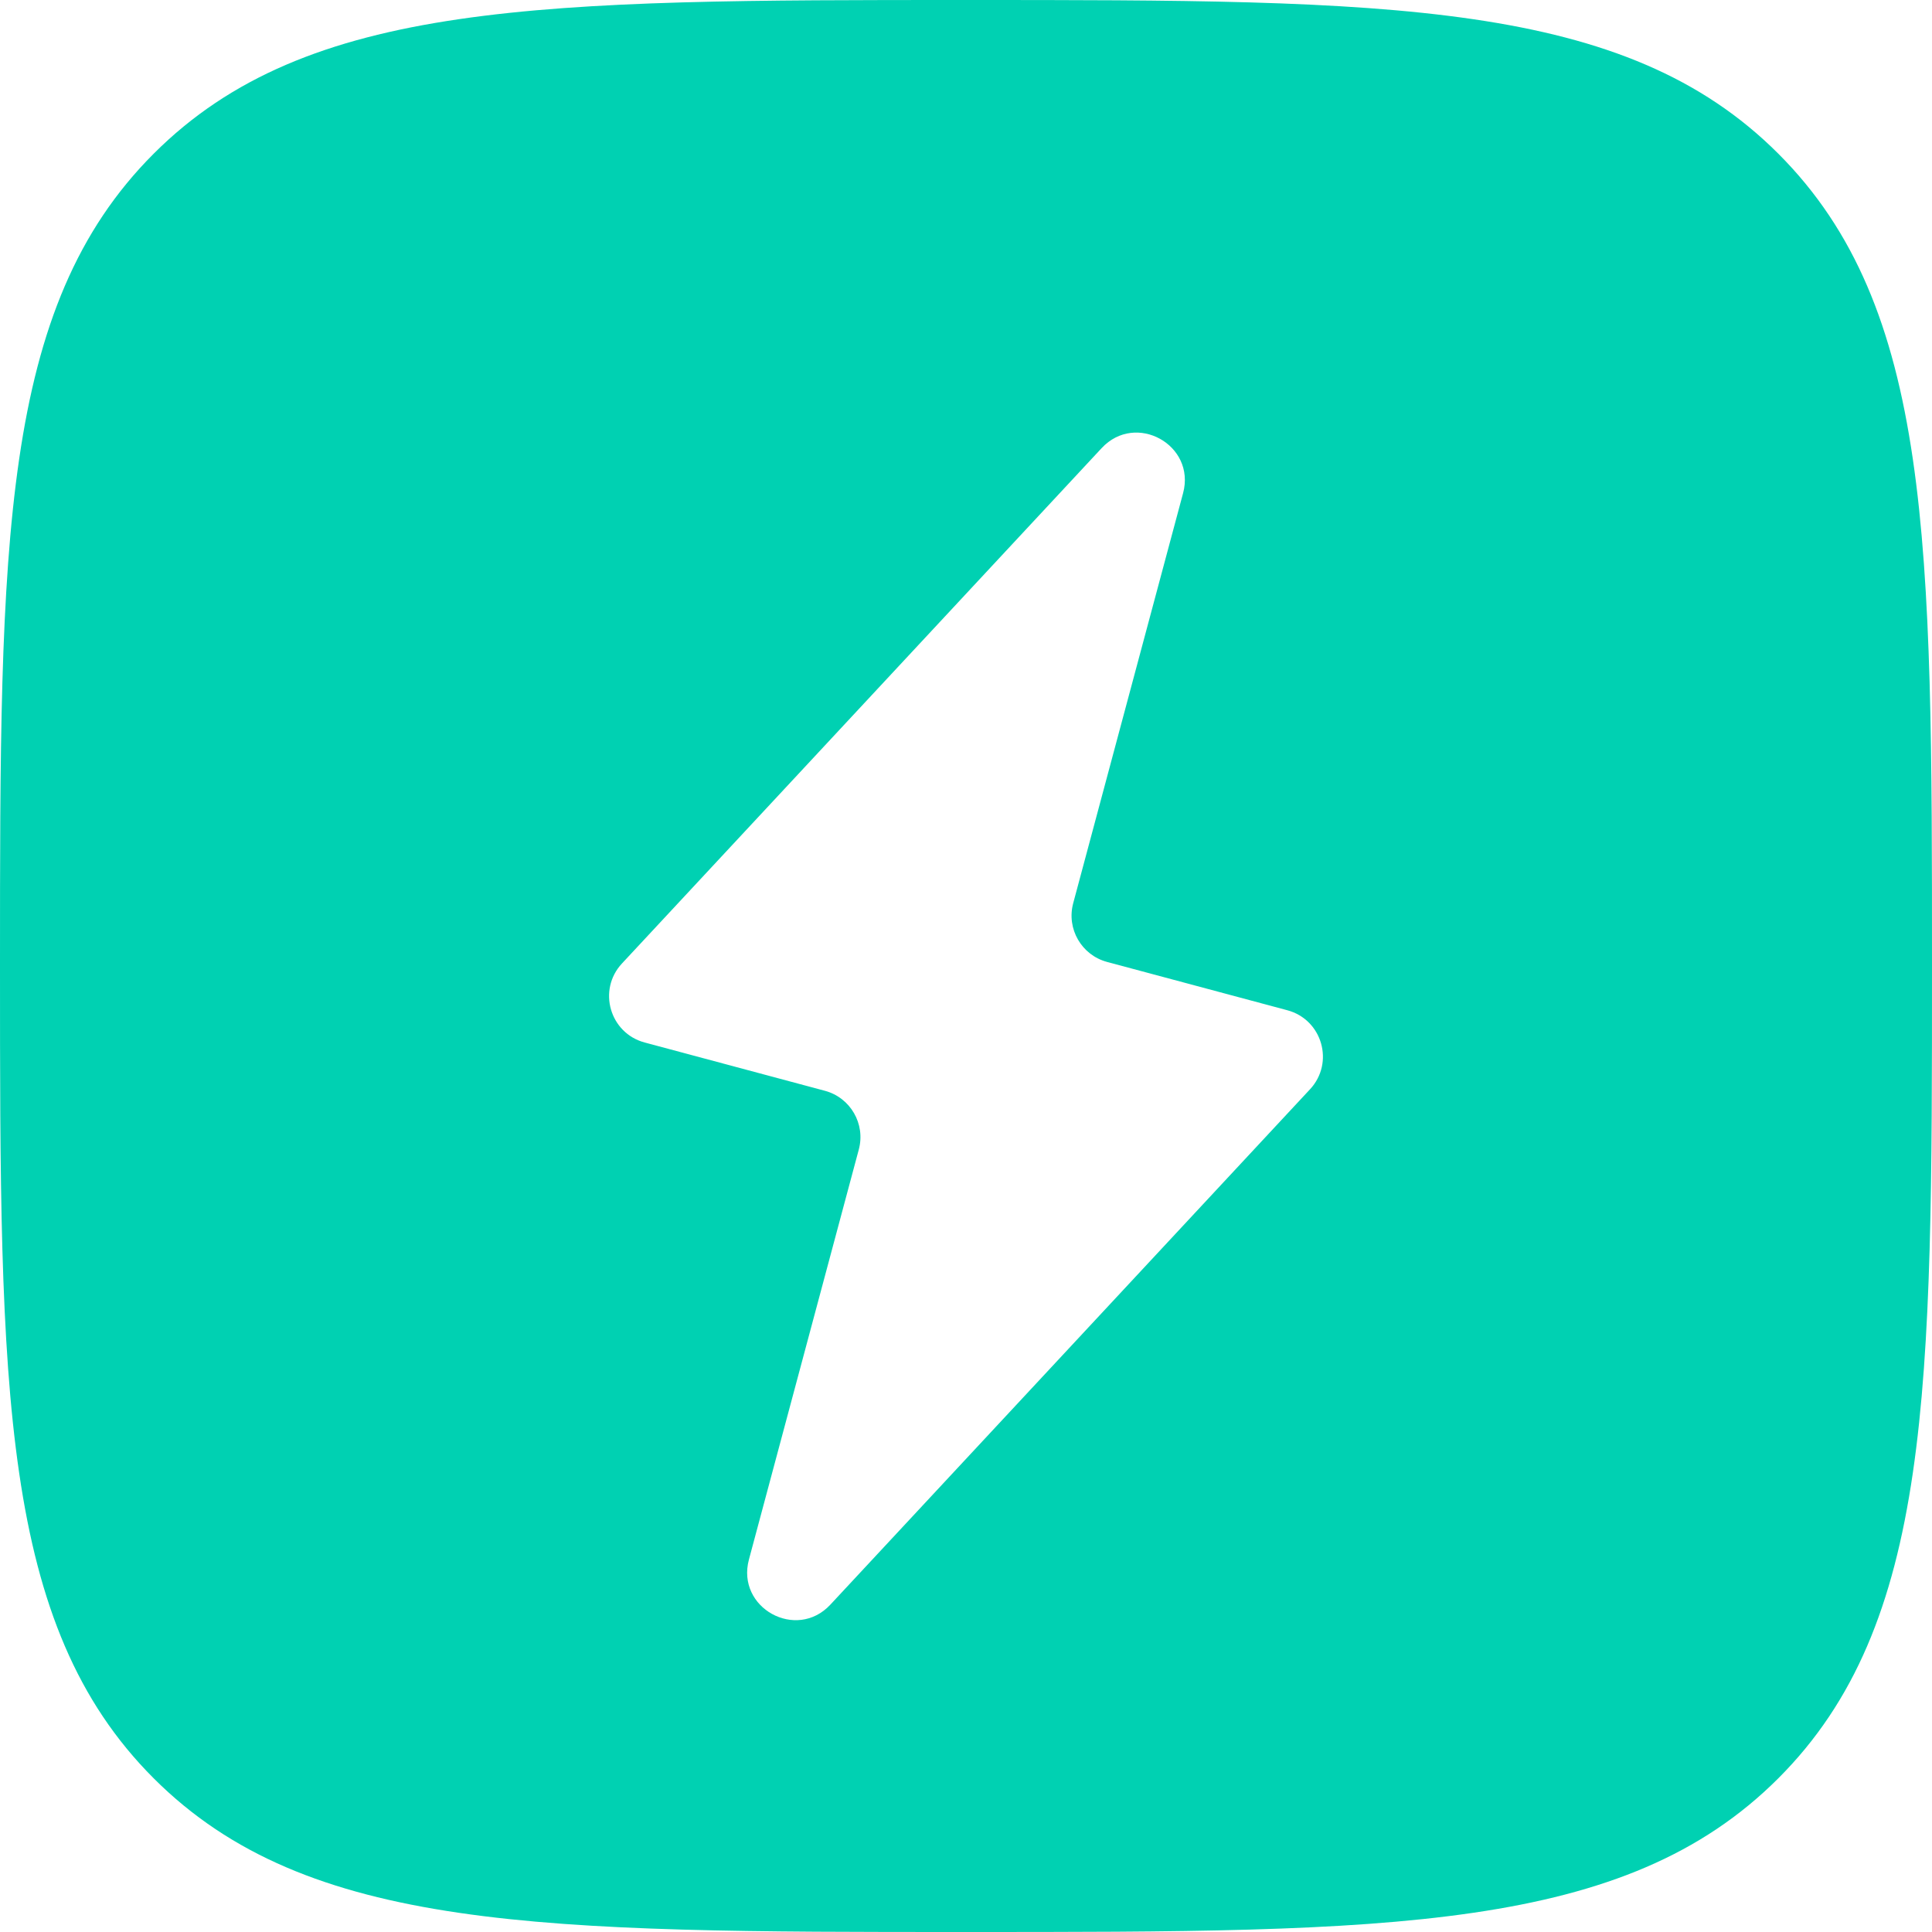 <svg width="64" height="64" viewBox="0 0 64 64" fill="none" xmlns="http://www.w3.org/2000/svg">
<path d="M32 64C46.022 64 53.817 64 58.909 58.909C64 53.817 64 46.022 64 32C64 17.978 64 10.183 58.909 5.091C53.817 -8.47711e-07 46.022 0 32 0C17.978 0 10.183 -8.47711e-07 5.091 5.091C-8.47711e-07 10.183 0 17.978 0 32C0 46.022 -8.47711e-07 53.817 5.091 58.909C10.183 64 17.978 64 32 64Z" fill="#00D1B2"/>
<g clip-path="url(#clip0)" filter="url(#filter0_d)">
<path d="M39.191 14.337C39.62 12.738 37.622 11.632 36.494 12.844L20.603 29.917C19.787 30.794 20.198 32.224 21.355 32.534L27.326 34.134C28.173 34.361 28.676 35.232 28.449 36.079L24.809 49.663C24.381 51.262 26.378 52.368 27.506 51.157L43.397 34.083C44.213 33.206 43.802 31.776 42.645 31.466L36.675 29.866C35.827 29.639 35.324 28.768 35.551 27.921L39.191 14.337Z" fill="white"/>
</g>
<defs>
<filter id="filter0_d" x="8" y="10" width="48" height="48" filterUnits="userSpaceOnUse" color-interpolation-filters="sRGB">
<feFlood flood-opacity="0" result="BackgroundImageFix"/>
<feColorMatrix in="SourceAlpha" type="matrix" values="0 0 0 0 0 0 0 0 0 0 0 0 0 0 0 0 0 0 127 0"/>
<feOffset dy="2"/>
<feGaussianBlur stdDeviation="2"/>
<feColorMatrix type="matrix" values="0 0 0 0 0 0 0 0 0 0 0 0 0 0 0 0 0 0 0.12 0"/>
<feBlend mode="normal" in2="BackgroundImageFix" result="effect1_dropShadow"/>
<feBlend mode="normal" in="SourceGraphic" in2="effect1_dropShadow" result="shape"/>
</filter>
<clipPath id="clip0">
<rect width="40" height="40" fill="white" transform="translate(12 12)"/>
</clipPath>
</defs>
</svg>
